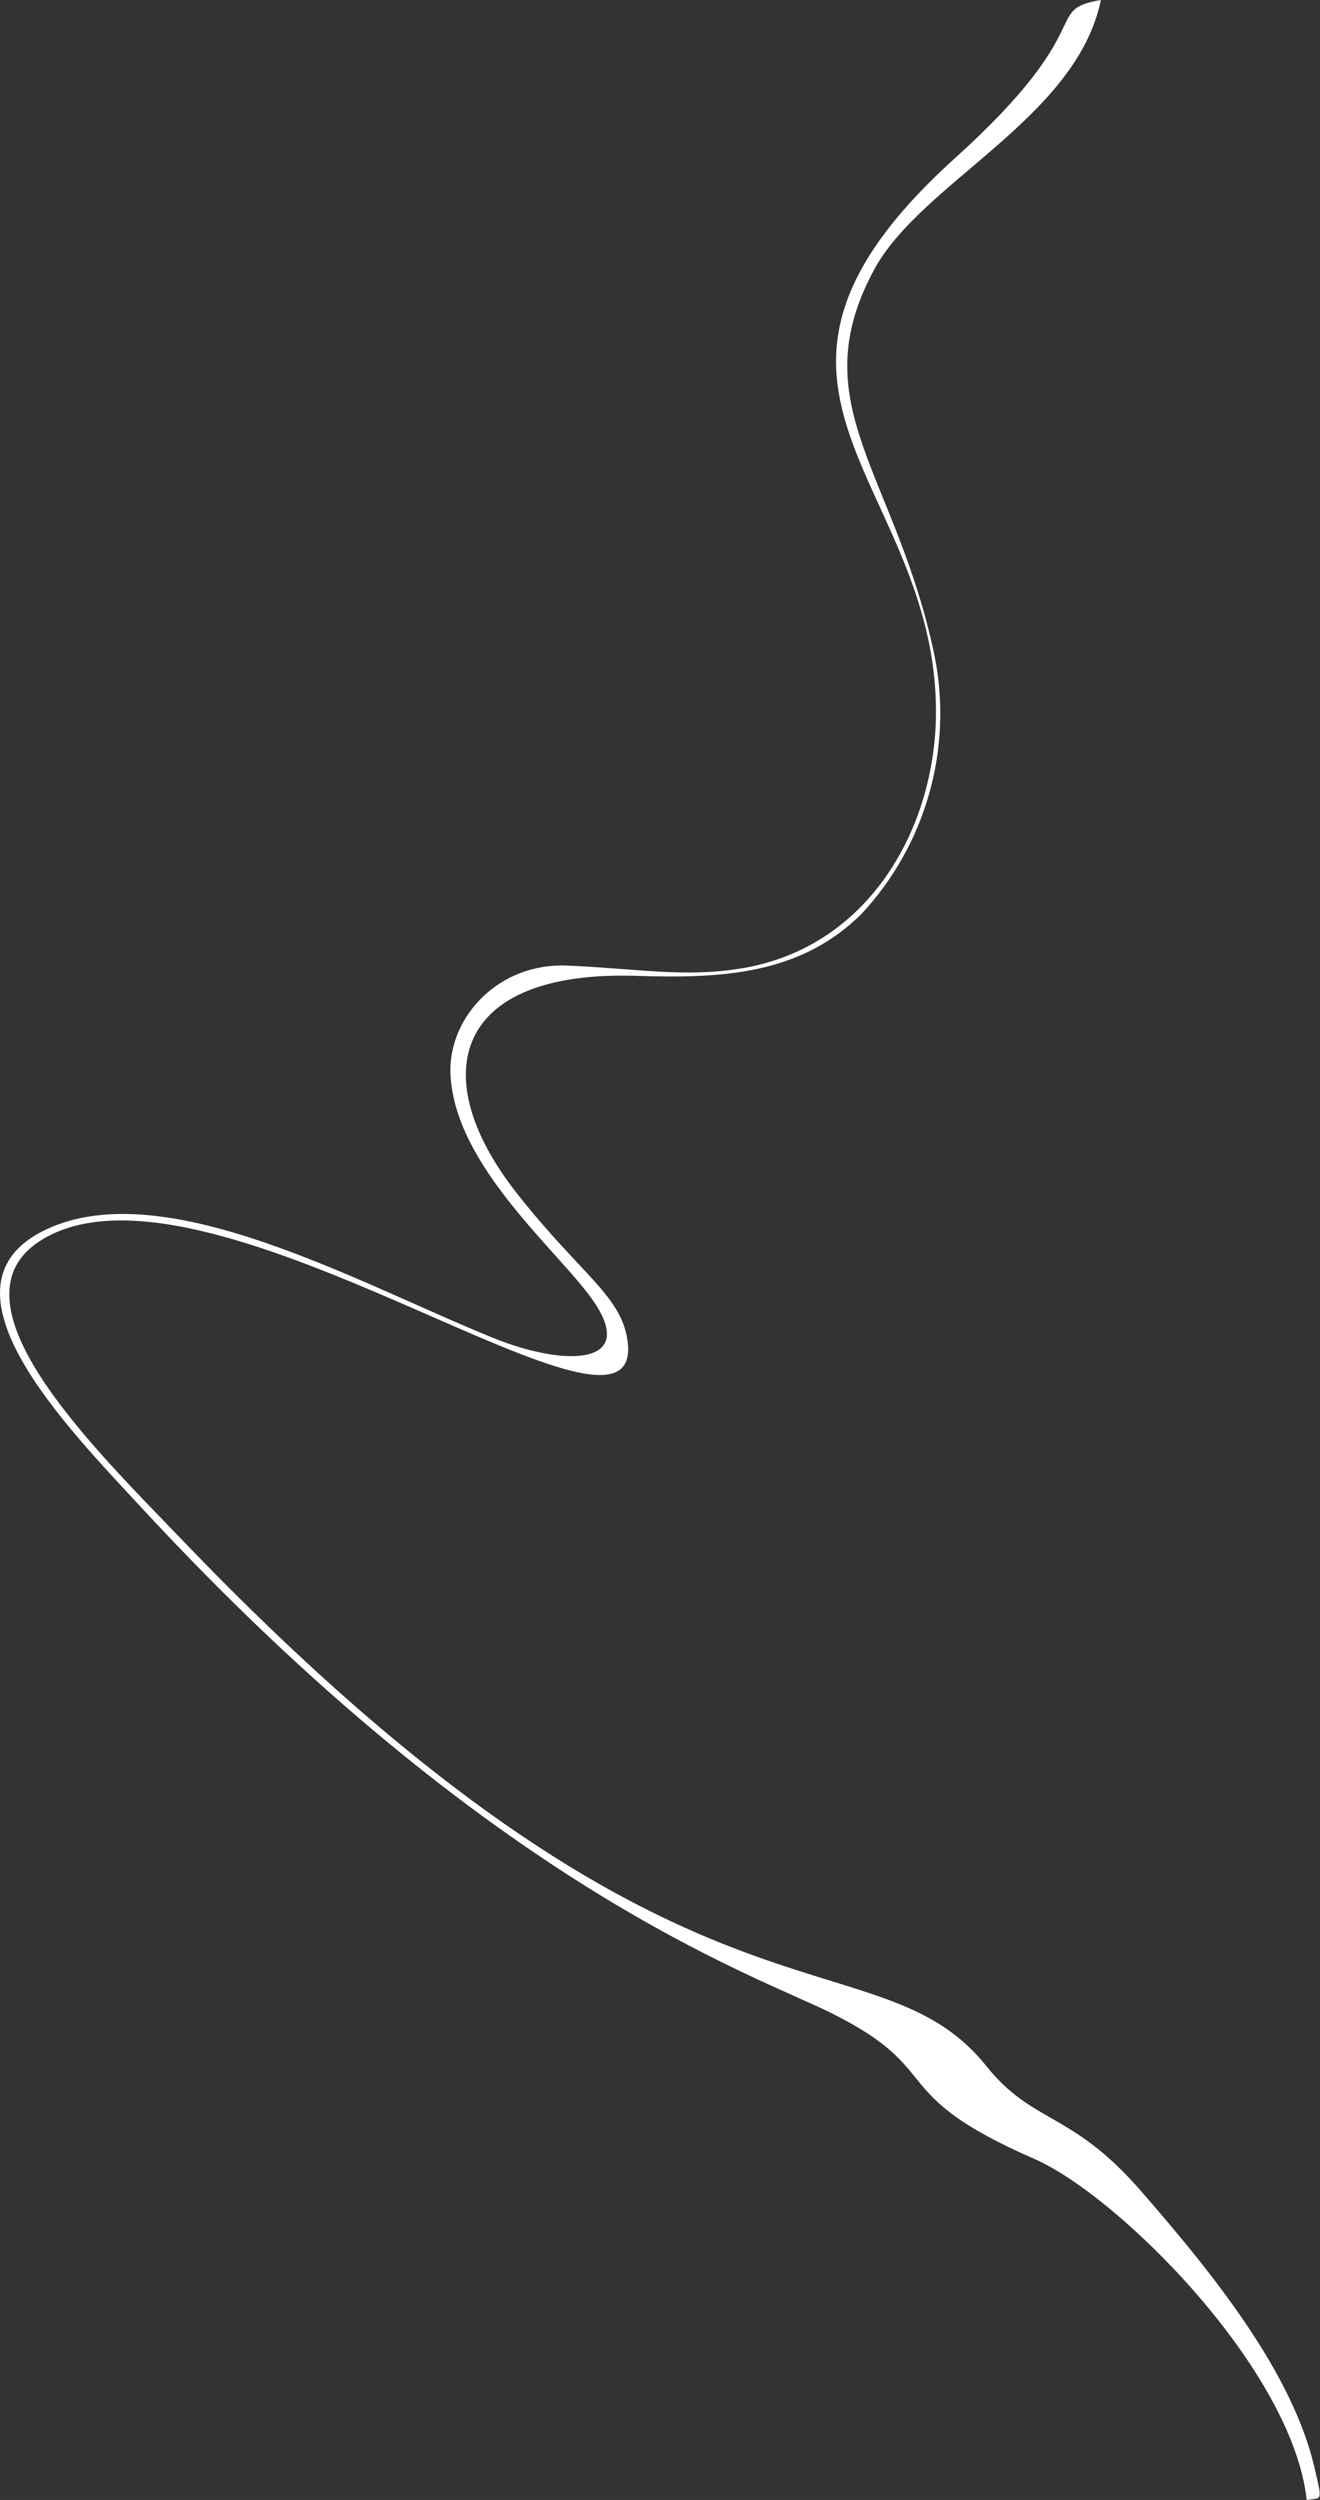 <?xml version="1.0" encoding="UTF-8"?> <svg xmlns="http://www.w3.org/2000/svg" width="2285" height="4325" viewBox="0 0 2285 4325" fill="none"><rect x="0" y="0" width="2285" height="4325" fill="#333333" stroke="none"/> <path d="M1905.67 0C1863.3 205.192 1594.95 314.856 1512.94 466.927C1386.51 701.302 1552.12 819.174 1617.96 1135.4C1633.61 1214.32 1630.33 1295.83 1608.39 1373.23C1586.45 1450.63 1546.48 1521.73 1491.75 1580.67C1385.83 1686 1250.51 1693.07 1103.12 1688.28C782.832 1677.56 736.361 1862.92 894.228 2063.78C1003.57 2203.08 1074.19 2240.47 1086.04 2317.54C1123.85 2564.22 371.876 1975.55 78.466 2141.3C-106.738 2245.26 165.258 2507.68 312.191 2660.89C1186.04 3572.86 1511.35 3329.59 1707.71 3574.68C1787.9 3674.77 1854.42 3652.2 1973.79 3788.99C2105 3939.24 2236.9 4105.9 2275.17 4267.77C2289.98 4331.16 2288.15 4320.44 2261.96 4325C2237.35 4098.61 1935.52 3797.88 1789.95 3734.73C1529.34 3620.73 1640.05 3582.66 1439.36 3482.8C1307.46 3416.91 854.135 3266.21 245.901 2609.36C116.964 2470.06 -126.102 2224.51 79.604 2127.16C285.31 2029.81 620.409 2220.18 854.134 2314.8C976.237 2364.05 1098.11 2362.45 1032.05 2258.03C977.831 2172.3 781.466 2017.95 779.643 1851.29C779.643 1757.59 863.703 1665.48 981.932 1670.49C1100.16 1675.51 1181.72 1691.01 1278.08 1676.19C1494.72 1643.59 1611.35 1448.2 1619.78 1253.5C1635.5 833.993 1201.53 681.011 1653.72 273.134C1905.67 45.37 1803.39 17.327 1905.67 0Z" fill="white"></path> </svg> 
